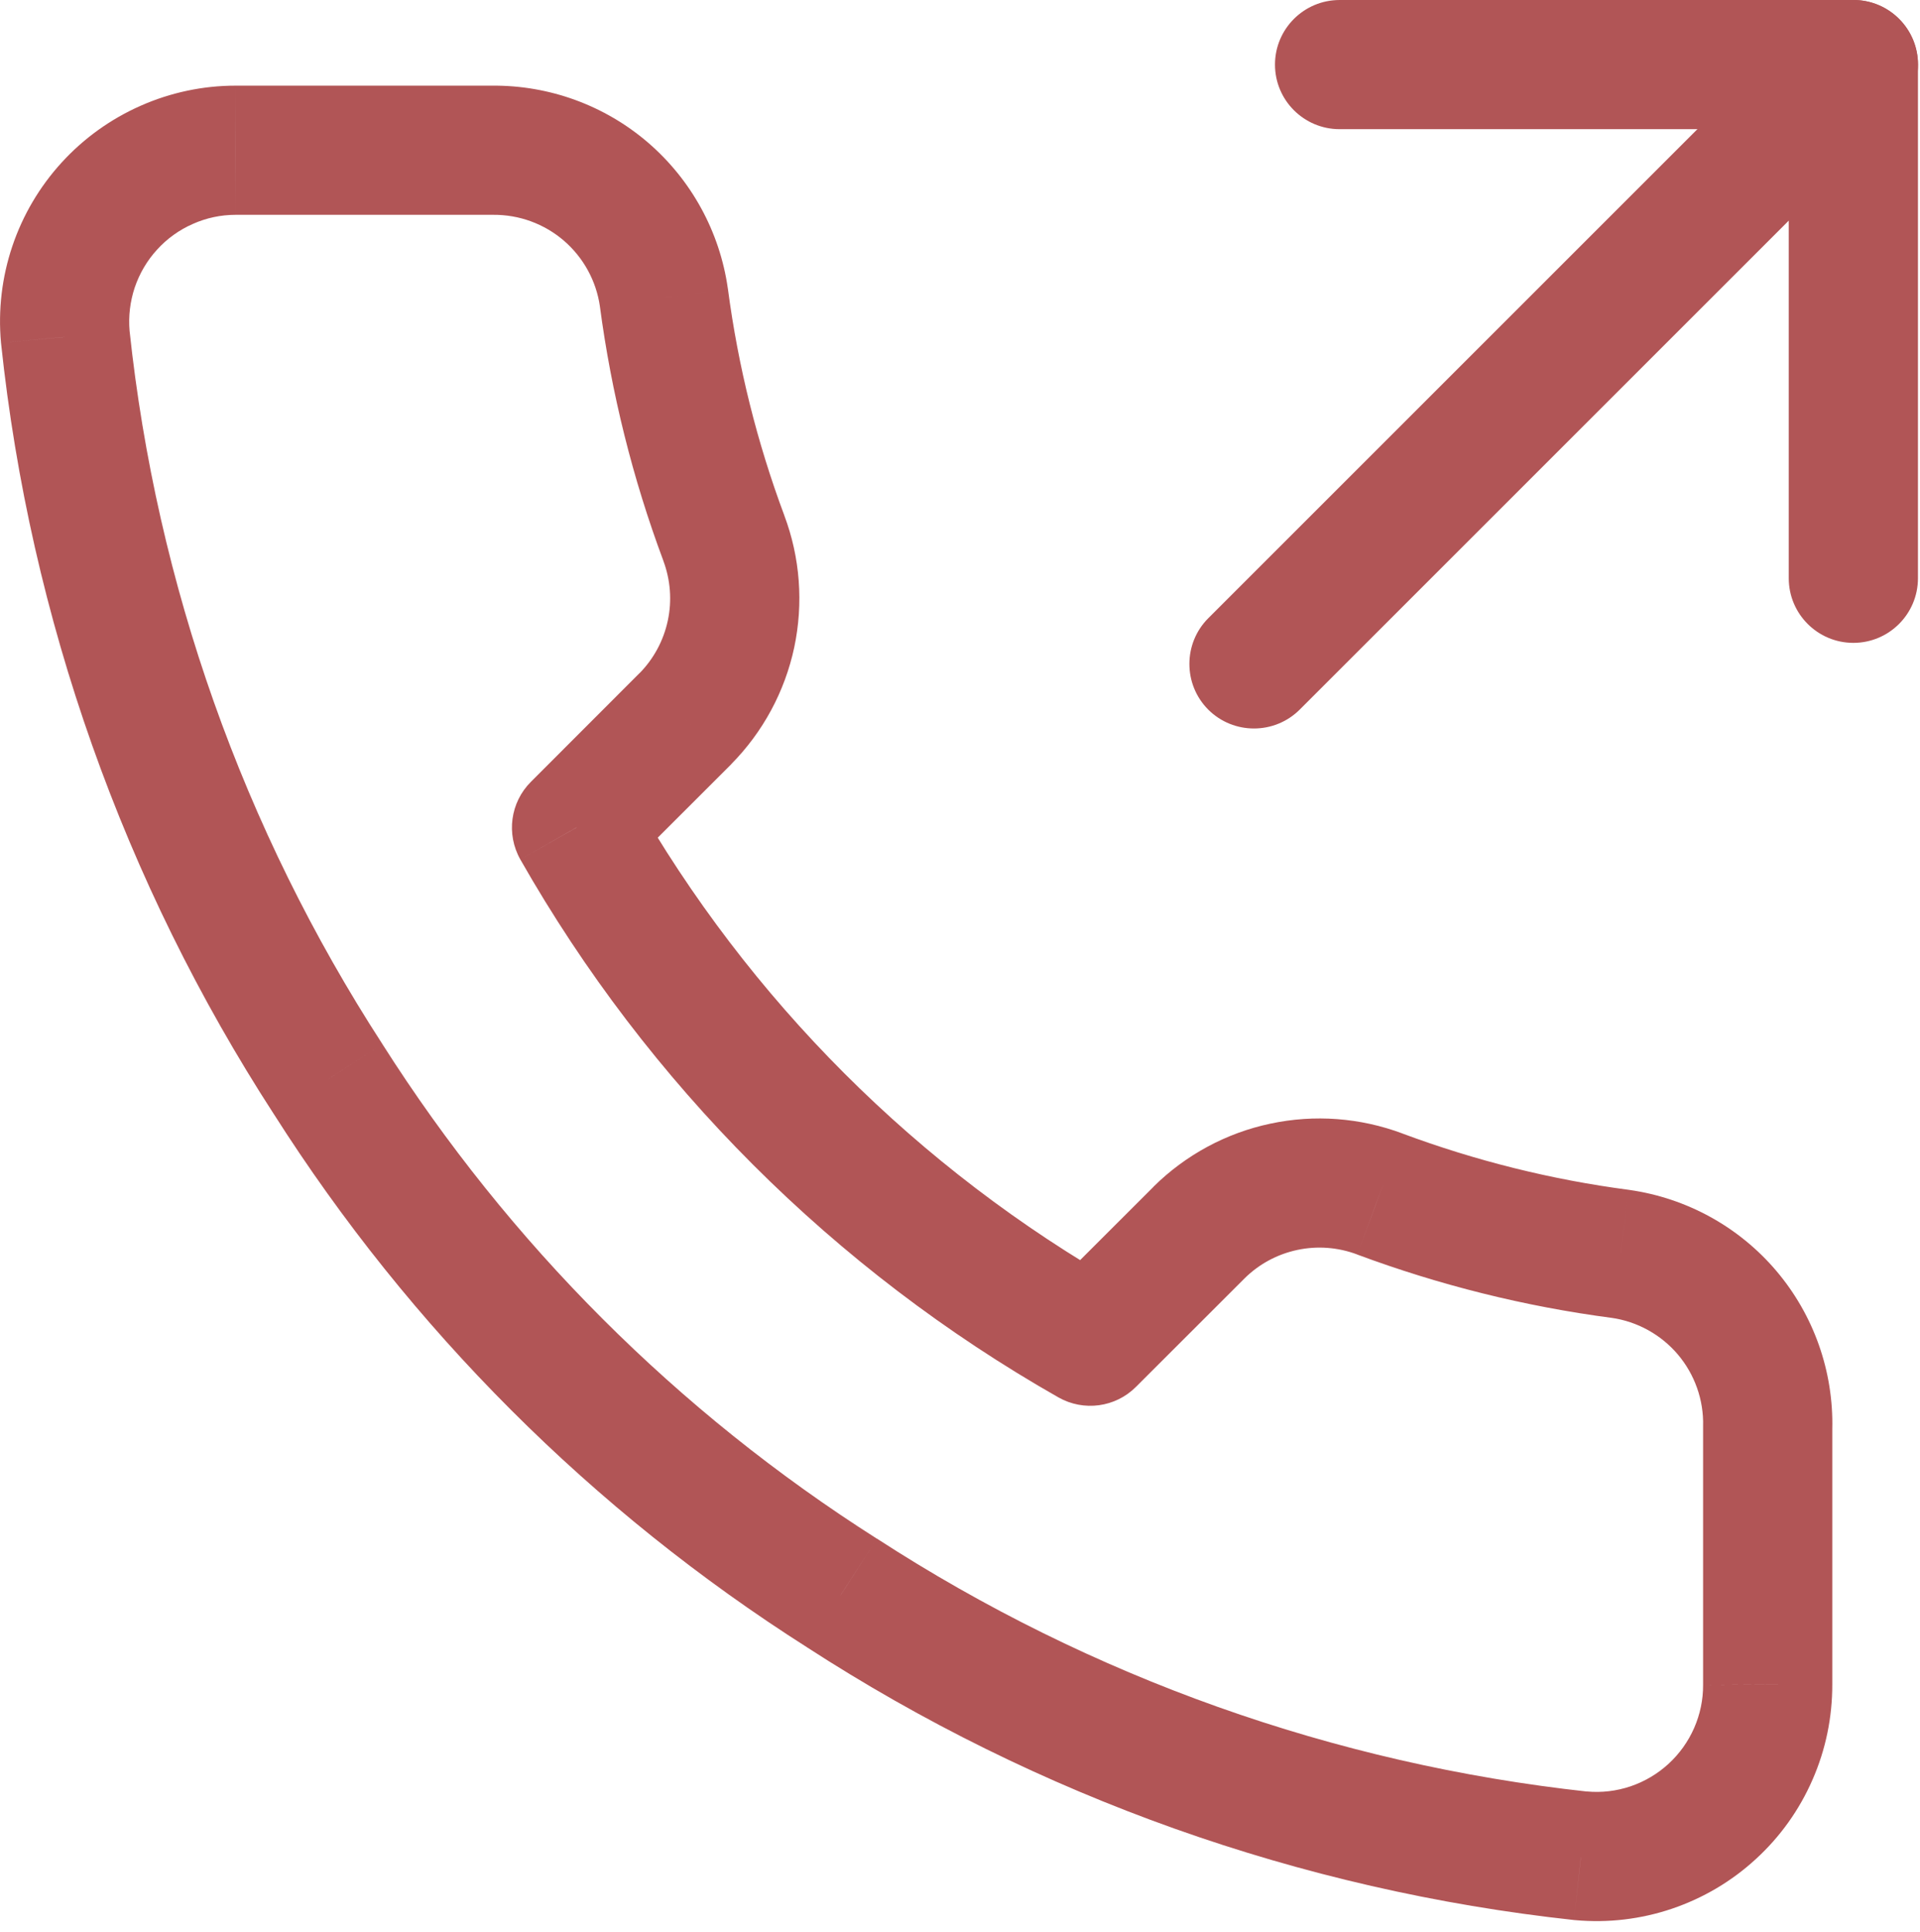 <?xml version="1.0" encoding="UTF-8" standalone="no"?>
<!DOCTYPE svg PUBLIC "-//W3C//DTD SVG 1.1//EN" "http://www.w3.org/Graphics/SVG/1.1/DTD/svg11.dtd">
<svg width="100%" height="100%" viewBox="0 0 161 162" version="1.1" xmlns="http://www.w3.org/2000/svg" xmlns:xlink="http://www.w3.org/1999/xlink" xml:space="preserve" xmlns:serif="http://www.serif.com/" style="fill-rule:evenodd;clip-rule:evenodd;stroke-linejoin:round;stroke-miterlimit:2;">
    <g transform="matrix(8.333,0,0,8.333,112.33,-5.416)">
        <path d="M4.52,6.47C4.52,6.829 4.811,7.12 5.17,7.12C5.529,7.12 5.82,6.829 5.82,6.47L4.52,6.47ZM5.17,1.3L5.82,1.3C5.82,0.941 5.529,0.65 5.17,0.65L5.17,1.3ZM0,0.65C-0.359,0.65 -0.65,0.941 -0.65,1.3C-0.65,1.659 -0.359,1.95 0,1.95L0,0.65ZM5.82,6.47L5.82,1.3L4.52,1.3L4.52,6.47L5.82,6.47ZM5.17,0.65L0,0.65L0,1.95L5.17,1.95L5.17,0.65Z" style="fill:rgb(177,85,86);fill-rule:nonzero;"/>
    </g>
    <g transform="matrix(8.333,0,0,8.333,105.15,-6.474)">
        <path d="M-0.46,6.999C-0.713,7.253 -0.713,7.665 -0.46,7.919C-0.206,8.172 0.206,8.172 0.46,7.919L-0.46,6.999ZM6.492,1.887C6.746,1.633 6.746,1.221 6.492,0.967C6.238,0.713 5.826,0.713 5.572,0.967L6.492,1.887ZM0.46,7.919L6.492,1.887L5.572,0.967L-0.46,6.999L0.46,7.919Z" style="fill:rgb(177,85,86);fill-rule:nonzero;"/>
    </g>
    <g transform="matrix(8.333,0,0,8.333,5.417,1.675)">
        <path d="M17.138,14.168L16.488,14.152C16.488,14.157 16.488,14.163 16.488,14.168L17.138,14.168ZM17.138,16.753L16.488,16.753L16.488,16.756L17.138,16.753ZM16.994,17.451L16.398,17.19L16.994,17.451ZM15.26,18.477L15.189,19.123L15.201,19.124L15.26,18.477ZM7.823,15.831L8.177,15.286L8.171,15.283L7.823,15.831ZM2.652,10.661L3.201,10.312L3.198,10.307L2.652,10.661ZM0.007,3.19L-0.64,3.248L-0.639,3.258L0.007,3.19ZM1.722,1.311L1.722,0.661L1.721,0.661L1.722,1.311ZM4.307,1.311L4.307,1.961L4.313,1.961L4.307,1.311ZM6.03,2.793L6.675,2.708L6.674,2.702L6.03,2.793ZM6.634,5.215L6.025,5.442L6.025,5.443L6.634,5.215ZM6.246,7.033L6.706,7.493L6.708,7.49L6.246,7.033ZM5.151,8.127L4.692,7.668C4.485,7.875 4.442,8.194 4.586,8.449L5.151,8.127ZM10.322,13.298L10.001,13.863C10.255,14.007 10.575,13.964 10.781,13.757L10.322,13.298ZM11.416,12.203L10.959,11.741L10.957,11.744L11.416,12.203ZM13.234,11.816L13.006,12.424L13.007,12.425L13.234,11.816ZM15.656,12.419L15.747,11.775L15.741,11.774L15.656,12.419ZM16.488,14.168L16.488,16.753L17.788,16.753L17.788,14.168L16.488,14.168ZM16.488,16.756C16.489,16.905 16.458,17.053 16.398,17.19L17.589,17.711C17.722,17.408 17.789,17.081 17.788,16.751L16.488,16.756ZM16.398,17.19C16.338,17.327 16.25,17.45 16.14,17.551L17.019,18.509C17.263,18.286 17.457,18.014 17.589,17.711L16.398,17.19ZM16.14,17.551C16.03,17.652 15.9,17.729 15.759,17.777L16.175,19.009C16.488,18.903 16.776,18.733 17.019,18.509L16.14,17.551ZM15.759,17.777C15.617,17.825 15.467,17.843 15.318,17.829L15.201,19.124C15.53,19.154 15.862,19.115 16.175,19.009L15.759,17.777ZM15.33,17.831C12.779,17.553 10.329,16.682 8.177,15.286L7.469,16.377C9.792,17.883 12.437,18.824 15.189,19.123L15.33,17.831ZM8.171,15.283C6.17,14.011 4.473,12.314 3.201,10.312L2.104,11.009C3.478,13.172 5.312,15.006 7.474,16.38L8.171,15.283ZM3.198,10.307C1.797,8.145 0.925,5.683 0.653,3.121L-0.639,3.258C-0.346,6.023 0.595,8.681 2.107,11.014L3.198,10.307ZM0.654,3.131C0.641,2.983 0.659,2.833 0.706,2.692L-0.526,2.277C-0.631,2.589 -0.67,2.92 -0.64,3.248L0.654,3.131ZM0.706,2.692C0.754,2.551 0.83,2.421 0.931,2.311L-0.029,1.434C-0.252,1.678 -0.421,1.965 -0.526,2.277L0.706,2.692ZM0.931,2.311C1.031,2.201 1.153,2.113 1.29,2.053L0.764,0.864C0.463,0.997 0.193,1.191 -0.029,1.434L0.931,2.311ZM1.29,2.053C1.426,1.992 1.573,1.961 1.722,1.961L1.721,0.661C1.392,0.661 1.066,0.73 0.764,0.864L1.29,2.053ZM1.722,1.961L4.307,1.961L4.307,0.661L1.722,0.661L1.722,1.961ZM4.313,1.961C4.574,1.959 4.826,2.051 5.024,2.221L5.872,1.235C5.435,0.859 4.877,0.656 4.301,0.661L4.313,1.961ZM5.024,2.221C5.221,2.391 5.35,2.626 5.387,2.884L6.674,2.702C6.593,2.132 6.308,1.611 5.872,1.235L5.024,2.221ZM5.386,2.878C5.502,3.754 5.716,4.614 6.025,5.442L7.243,4.988C6.968,4.252 6.778,3.487 6.675,2.708L5.386,2.878ZM6.025,5.443C6.097,5.636 6.113,5.844 6.07,6.045L7.342,6.316C7.436,5.872 7.402,5.411 7.242,4.986L6.025,5.443ZM6.07,6.045C6.027,6.246 5.928,6.43 5.784,6.576L6.708,7.49C7.027,7.167 7.247,6.76 7.342,6.316L6.07,6.045ZM5.786,6.573L4.692,7.668L5.611,8.587L6.706,7.493L5.786,6.573ZM4.586,8.449C5.871,10.708 7.741,12.578 10.001,13.863L10.643,12.733C8.587,11.564 6.885,9.862 5.717,7.806L4.586,8.449ZM10.781,13.757L11.876,12.663L10.957,11.744L9.862,12.838L10.781,13.757ZM11.873,12.666C12.019,12.521 12.203,12.422 12.404,12.379L12.133,11.108C11.689,11.202 11.282,11.422 10.959,11.741L11.873,12.666ZM12.404,12.379C12.605,12.336 12.814,12.352 13.006,12.424L13.463,11.207C13.038,11.048 12.577,11.013 12.133,11.108L12.404,12.379ZM13.007,12.425C13.835,12.733 14.695,12.948 15.571,13.063L15.741,11.774C14.962,11.672 14.198,11.481 13.462,11.207L13.007,12.425ZM15.565,13.062C15.826,13.099 16.064,13.231 16.234,13.431L17.226,12.591C16.85,12.147 16.323,11.857 15.747,11.775L15.565,13.062ZM16.234,13.431C16.404,13.632 16.495,13.889 16.488,14.152L17.788,14.184C17.802,13.602 17.602,13.035 17.226,12.591L16.234,13.431Z" style="fill:rgb(177,85,86);fill-rule:nonzero;"/>
    </g>
</svg>
